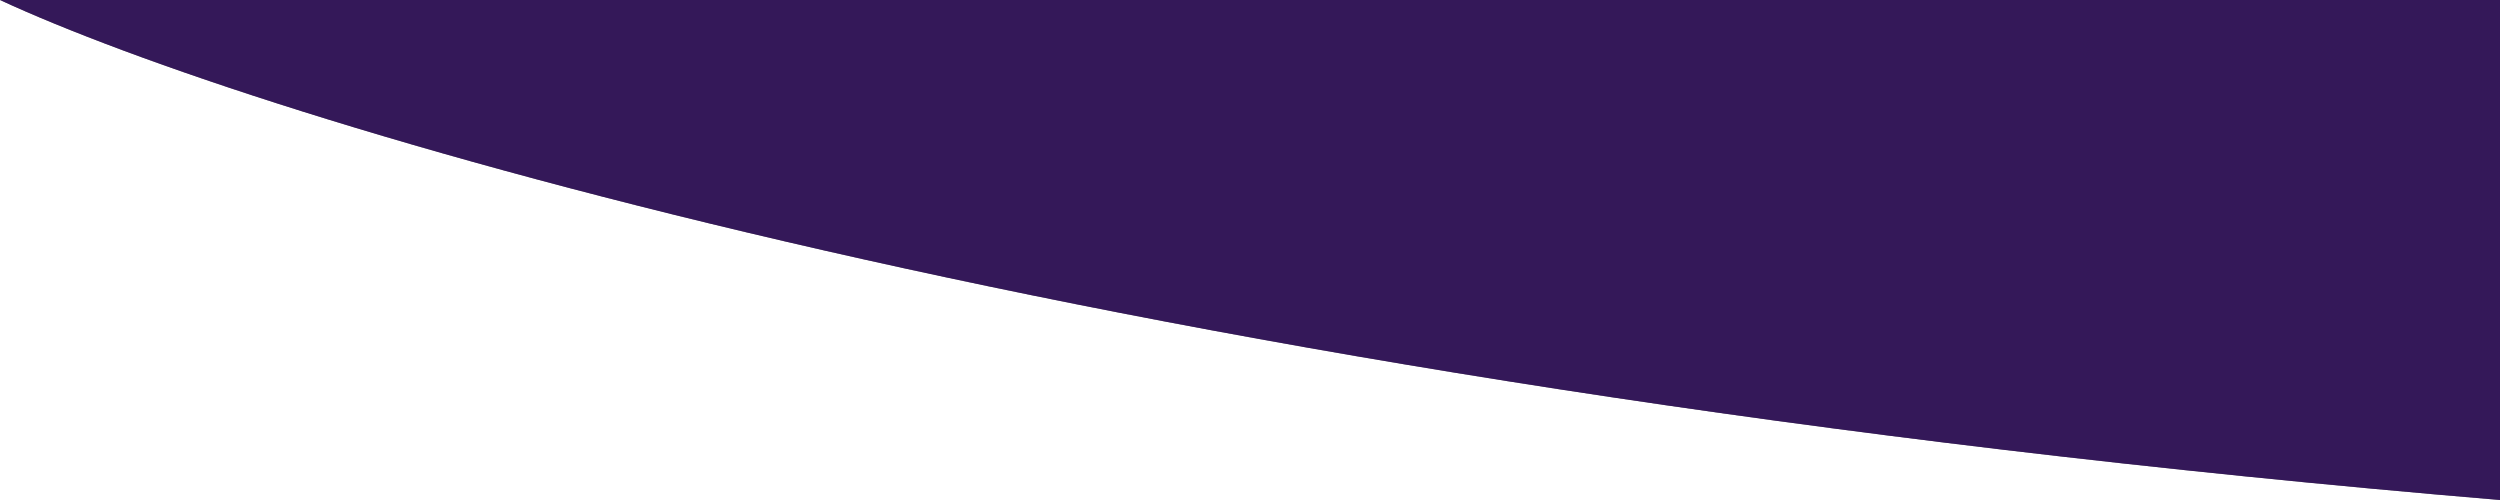 <?xml version="1.0" encoding="UTF-8"?>
<svg id="Layer_1" data-name="Layer 1" xmlns="http://www.w3.org/2000/svg" viewBox="0 0 1440 288">
  <rect x="0" y="0" width="1440" height="288" fill="#808080" stroke="none"/>
  <path d="m1440,288C639.8,220.8,146.58,68,0,0v288s1440,0,1440,0Z" style="fill: #fff; stroke-width: 0px;"/>
  <path d="m1440,288C639.8,220.8,146.58,68,0,0h1440v288Z" style="fill: #341859; stroke-width: 0px;"/>
</svg>